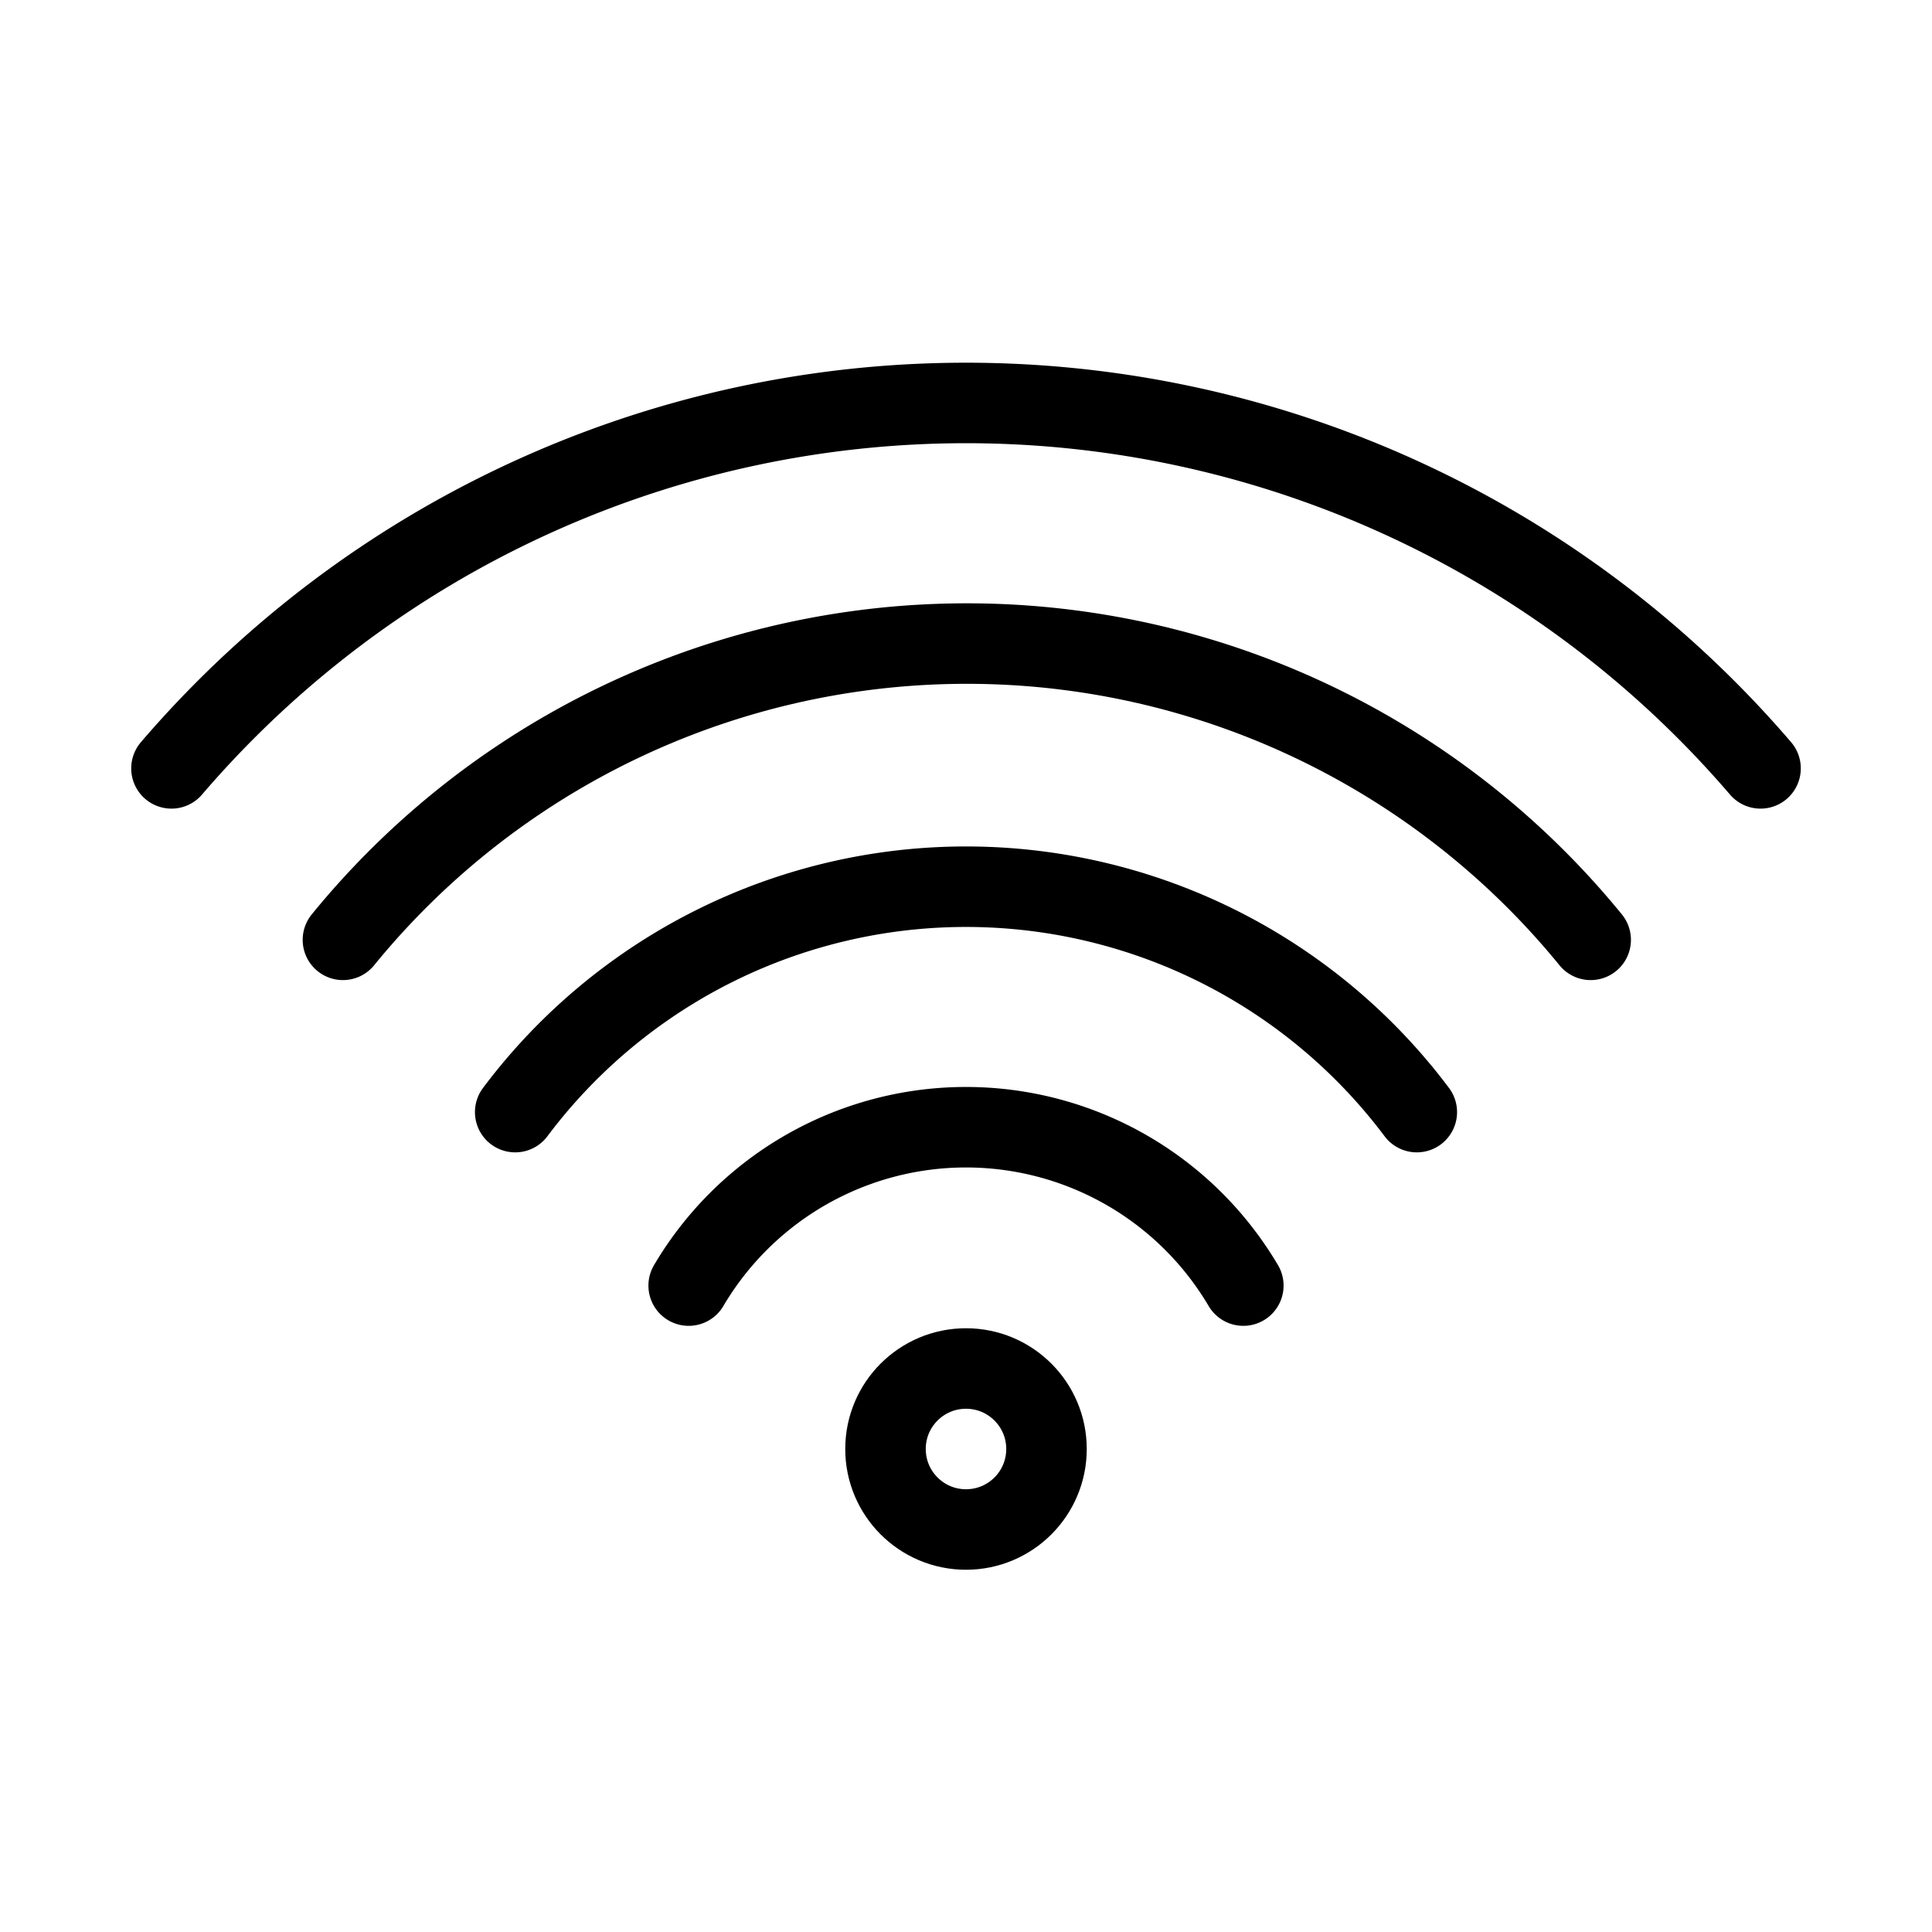 <?xml version="1.0" encoding="UTF-8"?> <svg xmlns="http://www.w3.org/2000/svg" viewBox="0 0 48 48"><defs><style>.cls-1{fill:none;stroke:#000;stroke-linecap:round;stroke-linejoin:round;stroke-width:2px;}</style></defs><title>wifi</title><g id="wifi"><circle class="cls-1" cx="24" cy="36" r="2"></circle><path class="cls-1" d="M4.26,19.09a26,26,0,0,1,39.48,0"></path><path class="cls-1" d="M8.52,23.35a20,20,0,0,1,31,0"></path><path class="cls-1" d="M12.8,27.63a14,14,0,0,1,22.4,0"></path><path class="cls-1" d="M17.11,31.94a8,8,0,0,1,13.78,0"></path></g></svg> 